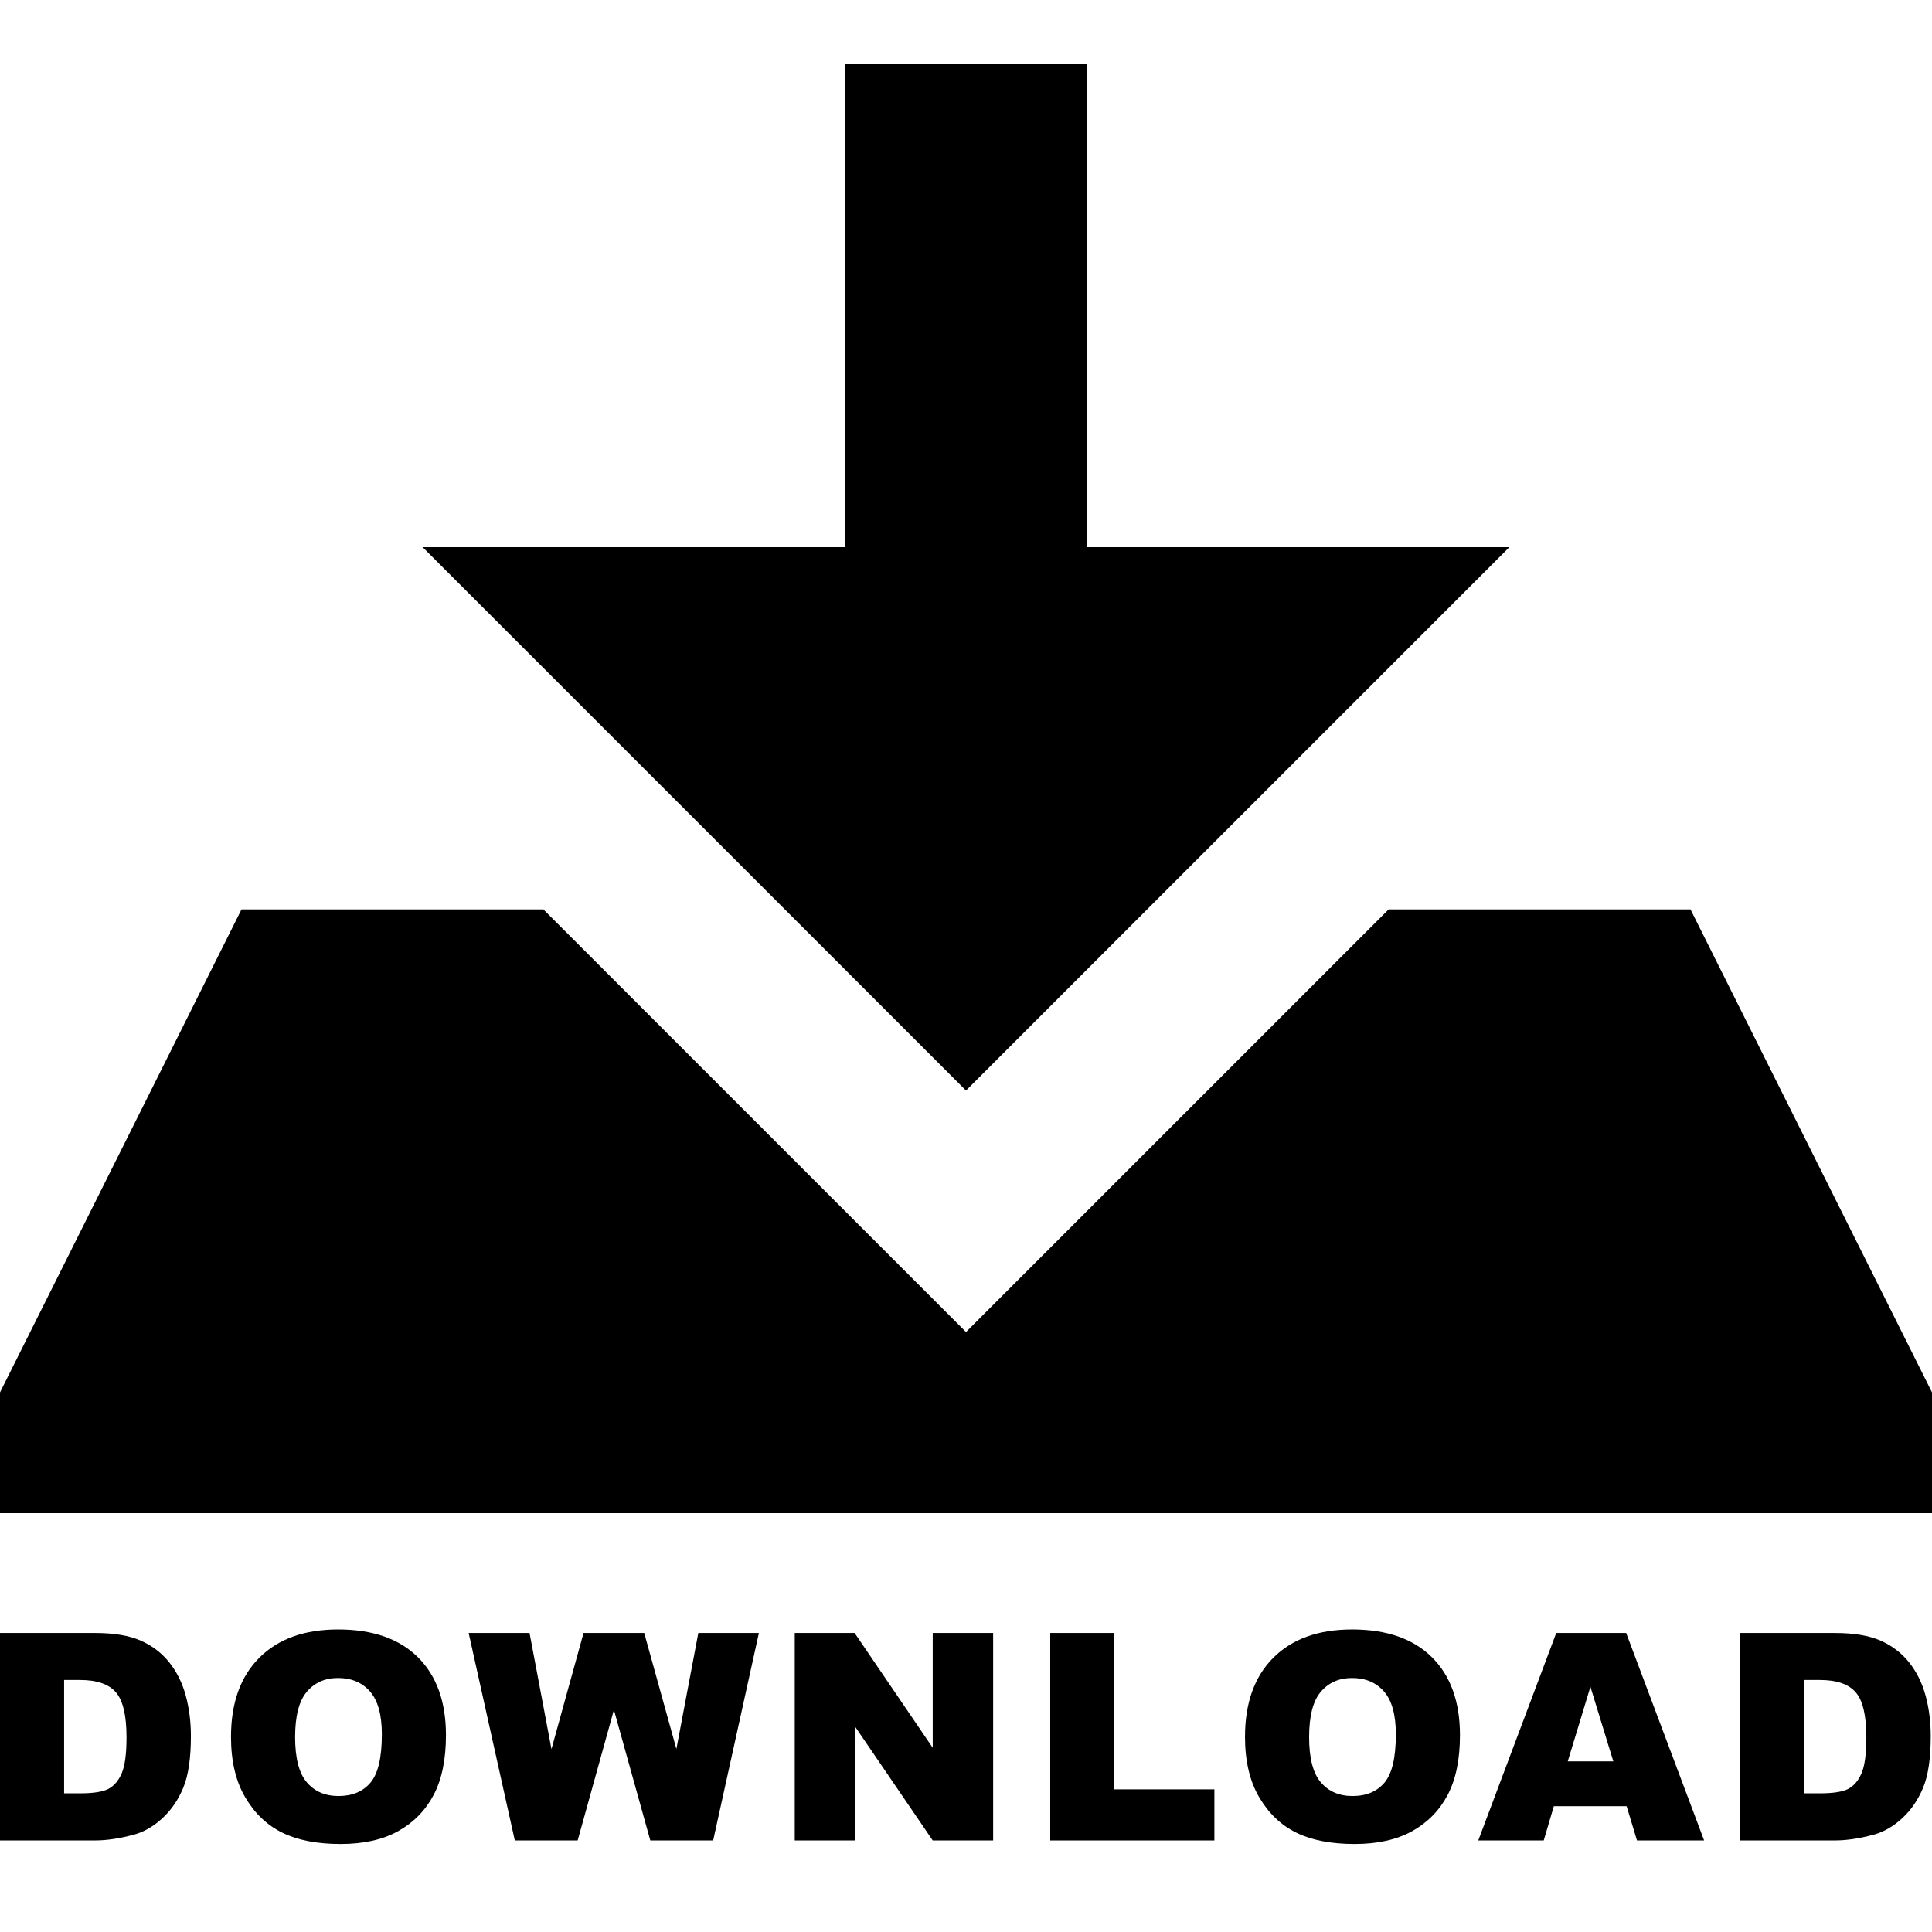 <?xml version="1.0" encoding="utf-8"?>
<!-- Generator: Adobe Illustrator 16.2.1, SVG Export Plug-In . SVG Version: 6.00 Build 0)  -->
<!DOCTYPE svg PUBLIC "-//W3C//DTD SVG 1.1//EN" "http://www.w3.org/Graphics/SVG/1.1/DTD/svg11.dtd">
<svg version="1.1" id="Layer_1" xmlns="http://www.w3.org/2000/svg" xmlns:xlink="http://www.w3.org/1999/xlink" x="0px" y="0px"
	 width="512px" height="512px" viewBox="0 0 512 512" enable-background="new 0 0 512 512" xml:space="preserve">
<path d="M368,241L256,353L144,241H64L0,369v31.999h512V369l-64-128H368z M224,17v128H112l144,144l144-144H288V17H224z"/>
<g>
	<path d="M0,432.761h25.239c4.975,0,8.994,0.675,12.056,2.024c3.062,1.351,5.594,3.288,7.595,5.813c2,2.525,3.45,5.463,4.35,8.813
		s1.35,6.9,1.35,10.649c0,5.876-0.669,10.433-2.007,13.67c-1.337,3.238-3.194,5.95-5.569,8.138c-2.375,2.188-4.925,3.645-7.65,4.369
		c-3.725,1-7.101,1.5-10.125,1.5H0V432.761z M16.989,445.213v30.038h4.163c3.55,0,6.076-0.394,7.576-1.181
		c1.5-0.788,2.675-2.162,3.525-4.126c0.85-1.963,1.275-5.143,1.275-9.544c0-5.825-0.951-9.812-2.851-11.963
		c-1.9-2.149-5.05-3.225-9.45-3.225H16.989z"/>
	<path d="M61.218,460.288c0-8.976,2.5-15.963,7.5-20.964c5-4.999,11.963-7.5,20.889-7.5c9.15,0,16.201,2.456,21.15,7.369
		c4.951,4.912,7.425,11.794,7.425,20.645c0,6.426-1.082,11.694-3.244,15.807c-2.163,4.113-5.288,7.313-9.375,9.601
		c-4.088,2.288-9.182,3.432-15.282,3.432c-6.201,0-11.333-0.987-15.395-2.963c-4.063-1.975-7.356-5.1-9.881-9.375
		C62.48,472.063,61.218,466.714,61.218,460.288z M78.206,460.362c0,5.551,1.031,9.539,3.094,11.963
		c2.062,2.426,4.869,3.638,8.419,3.638c3.649,0,6.475-1.187,8.475-3.562c2-2.374,3-6.638,3-12.787c0-5.176-1.044-8.957-3.131-11.344
		c-2.088-2.388-4.919-3.582-8.494-3.582c-3.426,0-6.176,1.213-8.25,3.637C79.243,450.75,78.206,454.762,78.206,460.362z"/>
	<path d="M124.198,432.761h16.136l5.809,30.777l8.502-30.777h16.078l8.523,30.736l5.815-30.736h16.052l-12.119,54.978h-16.659
		l-9.643-34.614l-9.605,34.614H136.43L124.198,432.761z"/>
	<path d="M210.616,432.761h15.863l20.701,30.416v-30.416h16.013v54.978H247.18l-20.588-30.187v30.187h-15.976V432.761z"/>
	<path d="M278.321,432.761h16.989v41.439h26.514v13.538h-43.503V432.761z"/>
	<path d="M329.939,460.288c0-8.976,2.499-15.963,7.499-20.964c5.001-4.999,11.965-7.5,20.891-7.5c9.148,0,16.2,2.456,21.149,7.369
		c4.95,4.912,7.426,11.794,7.426,20.645c0,6.426-1.081,11.694-3.243,15.807c-2.163,4.113-5.288,7.313-9.375,9.601
		c-4.09,2.288-9.183,3.432-15.282,3.432c-6.202,0-11.333-0.987-15.395-2.963c-4.063-1.975-7.356-5.1-9.882-9.375
		C331.2,472.063,329.939,466.714,329.939,460.288z M346.928,460.362c0,5.551,1.029,9.539,3.093,11.963
		c2.063,2.426,4.87,3.638,8.418,3.638c3.652,0,6.476-1.187,8.476-3.562c2-2.374,3-6.638,3-12.787c0-5.176-1.043-8.957-3.131-11.344
		c-2.087-2.388-4.918-3.582-8.493-3.582c-3.426,0-6.177,1.213-8.252,3.637C347.963,450.75,346.928,454.762,346.928,460.362z"/>
	<path d="M431.068,478.663h-19.286l-2.679,9.076h-17.346l20.662-54.978h18.532l20.658,54.978h-17.791L431.068,478.663z
		 M427.545,466.775l-6.067-19.763l-6.007,19.763H427.545z"/>
	<path d="M461.075,432.761h25.238c4.975,0,8.994,0.675,12.056,2.024c3.063,1.351,5.595,3.288,7.595,5.813s3.449,5.463,4.351,8.813
		c0.899,3.351,1.351,6.9,1.351,10.649c0,5.876-0.669,10.433-2.006,13.67c-1.339,3.238-3.194,5.95-5.57,8.138
		c-2.375,2.188-4.925,3.645-7.65,4.369c-3.725,1-7.101,1.5-10.125,1.5h-25.238V432.761z M478.064,445.213v30.038h4.163
		c3.549,0,6.075-0.394,7.574-1.181c1.501-0.788,2.676-2.162,3.525-4.126c0.849-1.963,1.274-5.143,1.274-9.544
		c0-5.825-0.95-9.812-2.85-11.963c-1.9-2.149-5.05-3.225-9.449-3.225H478.064z"/>
</g>
</svg>
